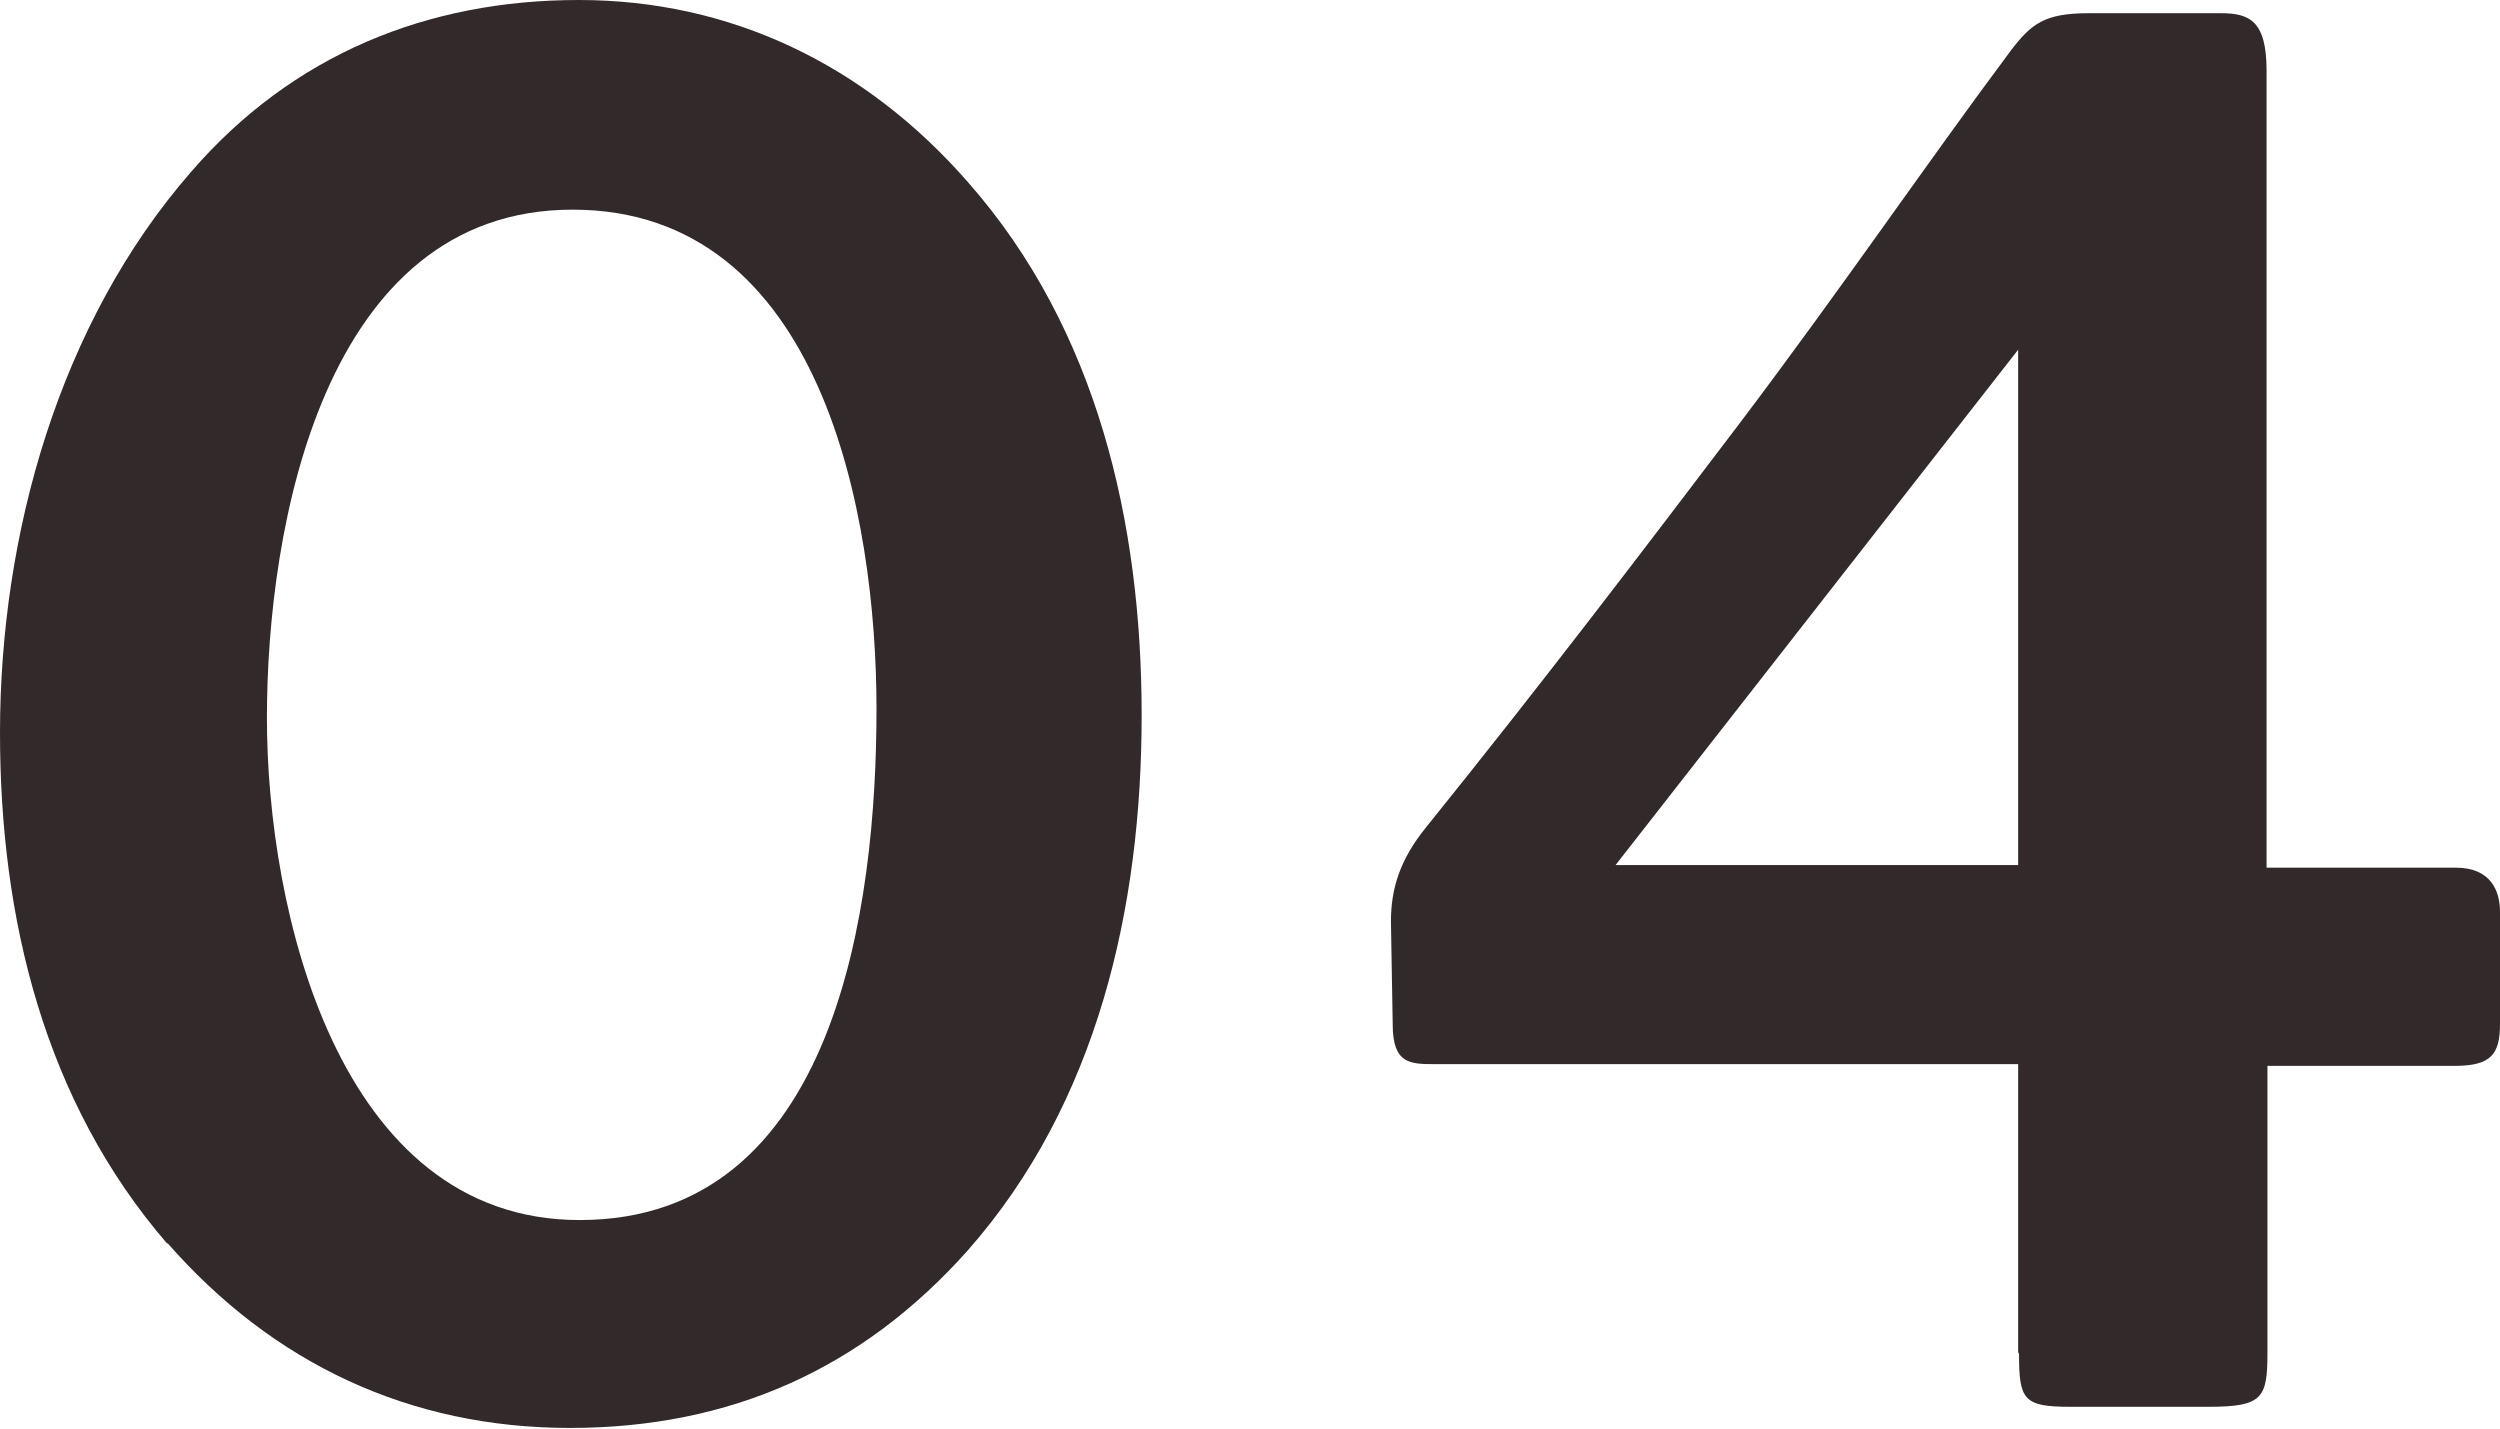 <?xml version="1.0" encoding="UTF-8"?>
<svg id="_レイヤー_2" data-name="レイヤー 2" xmlns="http://www.w3.org/2000/svg" viewBox="0 0 28.38 16.22">
  <defs>
    <style>
      .cls-1 {
        fill: #322a2a;
      }
    </style>
  </defs>
  <g id="_レイヤー_1-2" data-name="レイヤー 1">
    <g>
      <path class="cls-1" d="M1.9,14.12c-1.4-1.62-1.9-3.7-1.9-5.8C0,6.07.67,3.67,2.17,1.95,3.32.62,4.85,0,6.57,0s3.25.73,4.42,2.07c1.47,1.67,1.97,3.87,1.97,6.05s-.5,4.4-1.97,6.07c-1.2,1.35-2.7,2.02-4.52,2.02s-3.37-.73-4.57-2.1ZM9.95,8.05c0-2.2-.62-5.67-3.45-5.67s-3.47,3.6-3.47,5.77.8,5.7,3.55,5.7c2.92,0,3.37-3.57,3.37-5.8Z"/>
      <path class="cls-1" d="M22.91,15.35v-3.27h-6.62c-.28,0-.48,0-.48-.45l-.02-1.17c0-.37.1-.7.4-1.07,1.33-1.65,2.47-3.15,3.57-4.6,1.17-1.55,2.1-2.92,3.07-4.22.23-.3.38-.42.88-.42h1.5c.32,0,.52.08.52.65v9.05h2.15c.4,0,.5.27.5.5v1.27c0,.35-.1.48-.52.48h-2.12v3.25c0,.52-.05.62-.67.62h-1.57c-.53,0-.58-.08-.58-.6ZM22.91,9.82V3.97l-4.57,5.85h4.57Z"/>
    </g>
  </g>
</svg>